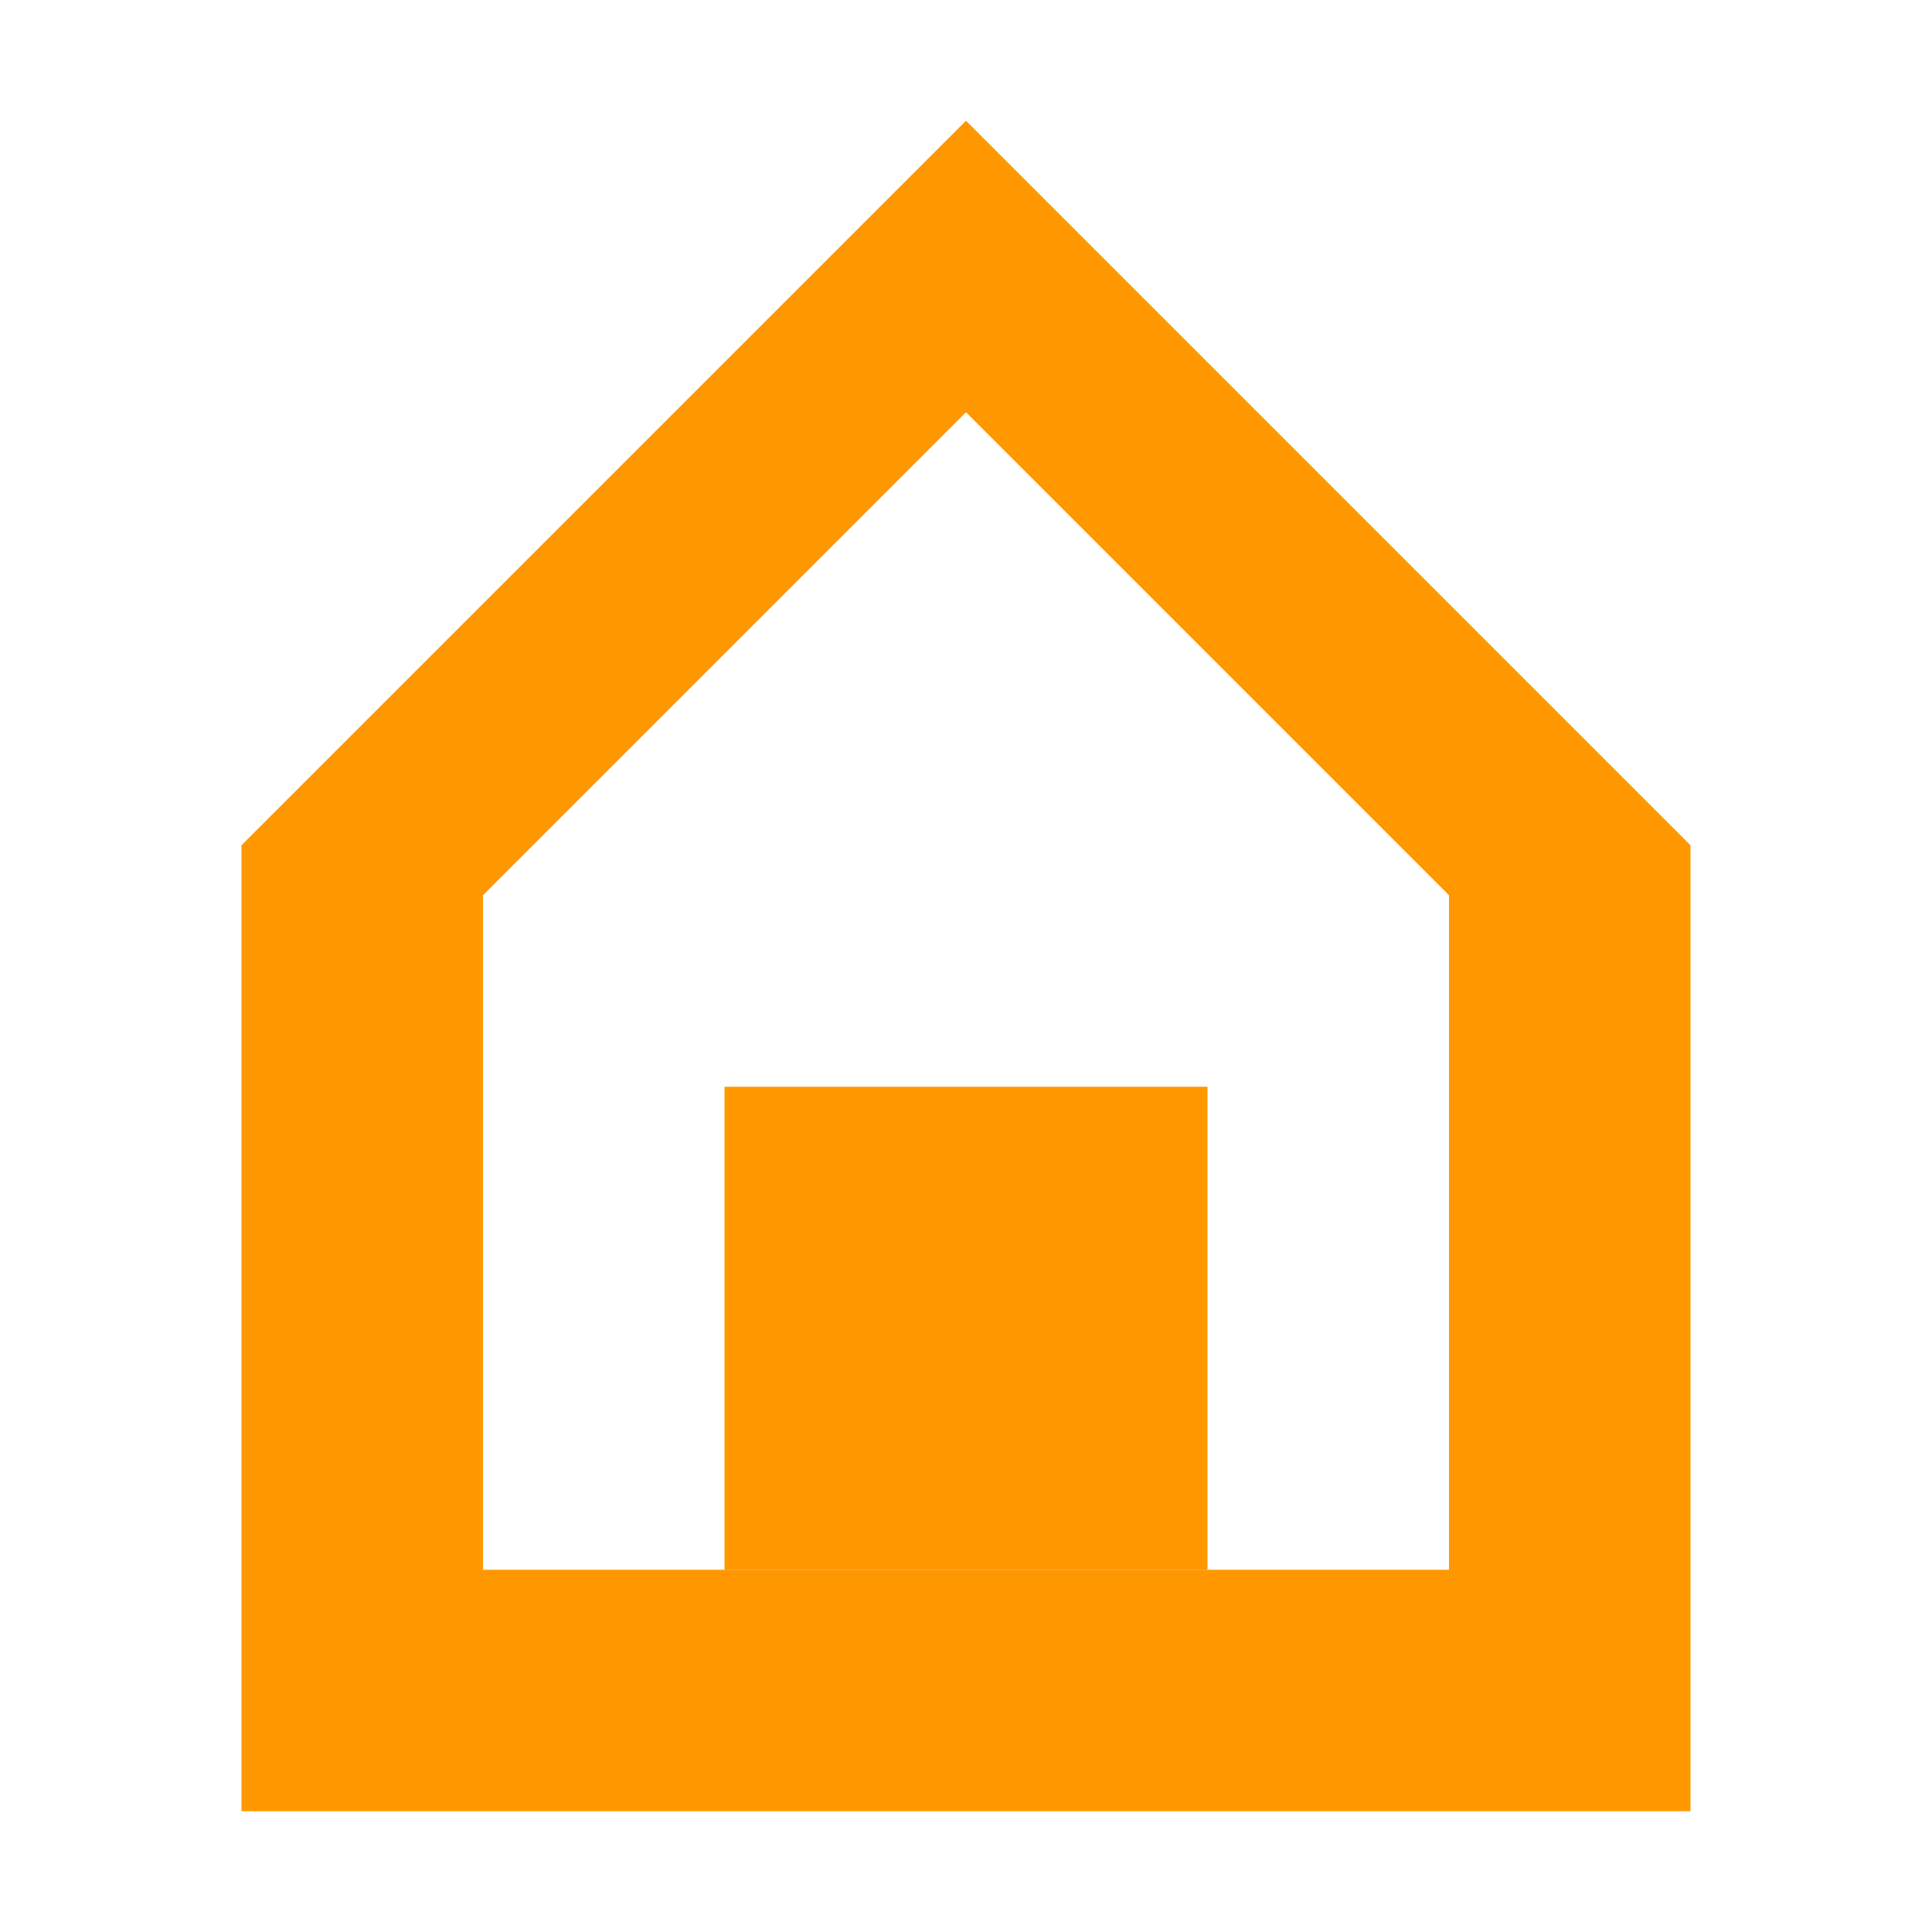 <?xml version="1.0" encoding="UTF-8"?>
<svg width="32" height="32" viewBox="0 0 32 32" fill="none" xmlns="http://www.w3.org/2000/svg">
    <path d="M16 2L4 14V30H28V14L16 2ZM16 6.828L24 14.828V26H8V14.828L16 6.828Z" fill="#FF9800"/>
    <path d="M12 18H20V26H12V18Z" fill="#FF9800"/>
</svg>

